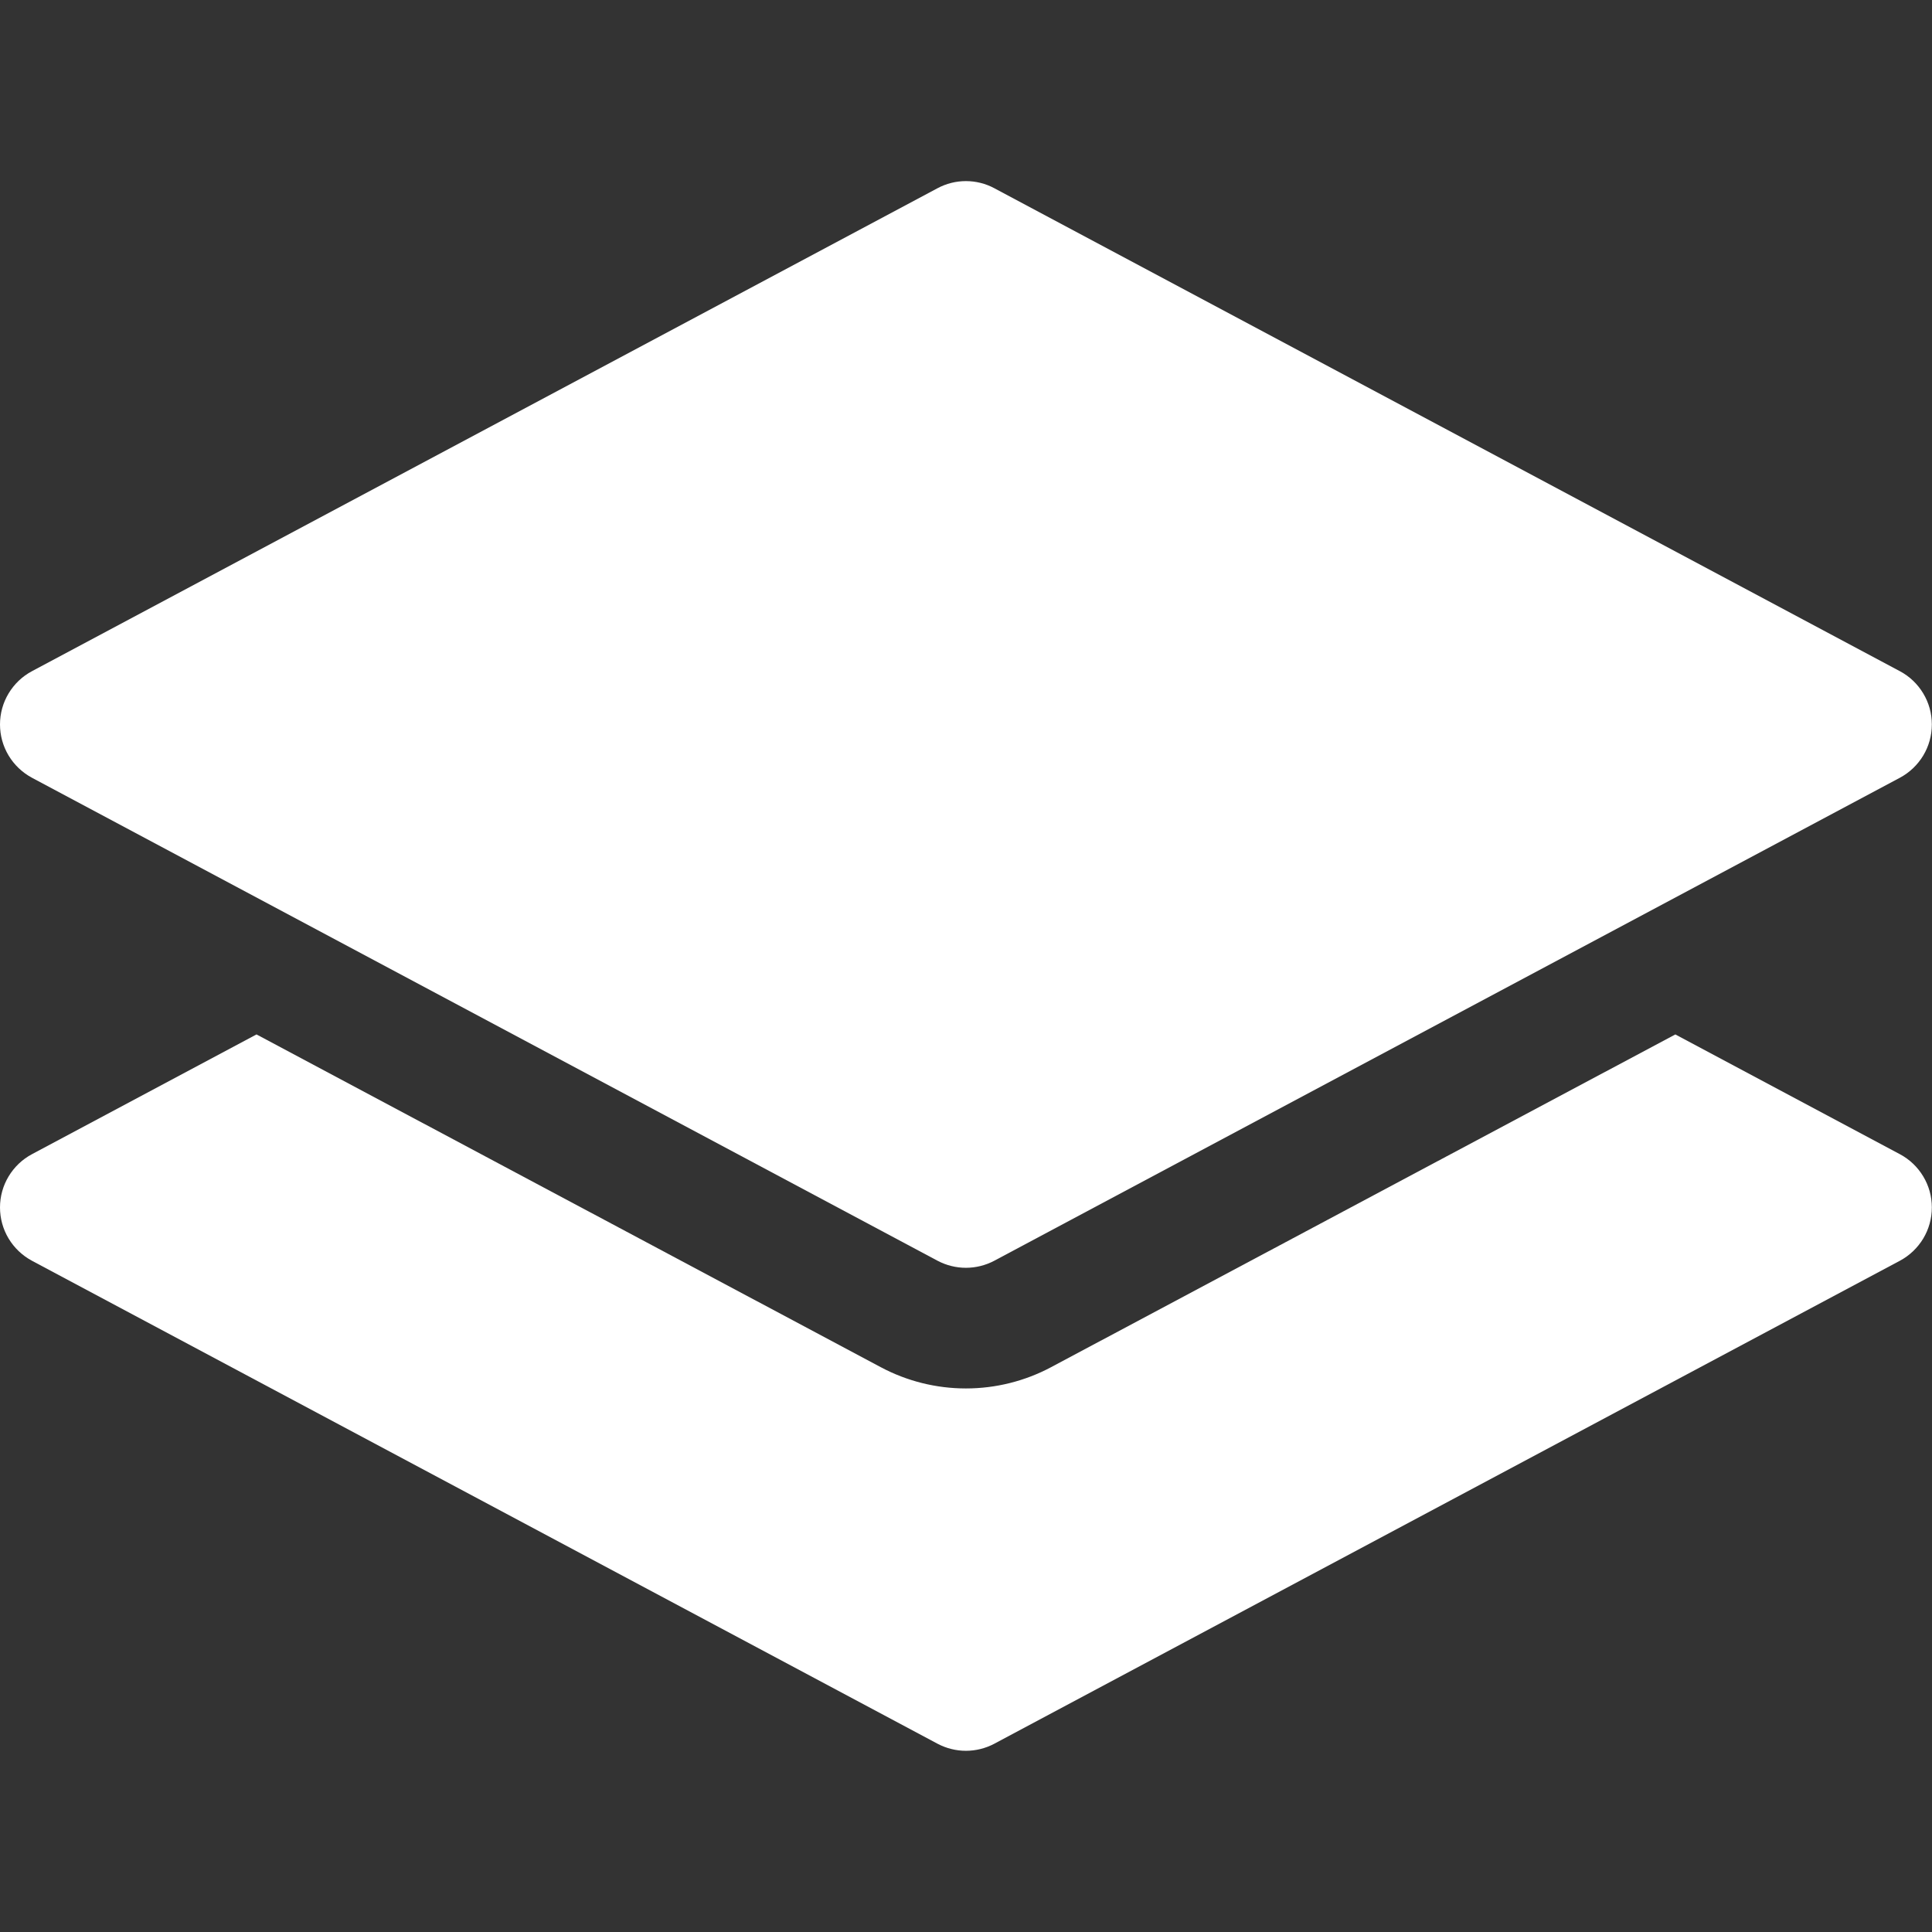 <?xml version="1.0" encoding="UTF-8"?> <svg xmlns="http://www.w3.org/2000/svg" width="38" height="38" viewBox="0 0 38 38" fill="none"><rect x="0" y="0" width="38" height="38" fill="#333333" stroke="none"/><path d="M18.44 3.702C18.612 3.61 18.804 3.562 18.998 3.562C19.193 3.562 19.385 3.61 19.557 3.702L37.369 13.202C37.559 13.303 37.717 13.454 37.828 13.639C37.939 13.823 37.997 14.034 37.997 14.249C37.997 14.464 37.939 14.675 37.828 14.86C37.717 15.044 37.559 15.195 37.369 15.297L19.557 24.797C19.385 24.888 19.193 24.936 18.998 24.936C18.804 24.936 18.612 24.888 18.44 24.797L0.628 15.297C0.438 15.195 0.28 15.044 0.169 14.86C0.058 14.675 0 14.464 0 14.249C0 14.034 0.058 13.823 0.169 13.639C0.28 13.454 0.438 13.303 0.628 13.202L18.44 3.702Z" fill="white"></path><path d="M5.045 20.346L0.628 22.702C0.438 22.803 0.28 22.954 0.169 23.139C0.058 23.323 0 23.534 0 23.749C0 23.964 0.058 24.175 0.169 24.36C0.28 24.544 0.438 24.695 0.628 24.797L18.44 34.297C18.612 34.388 18.804 34.436 18.998 34.436C19.193 34.436 19.385 34.388 19.557 34.297L37.369 24.797C37.559 24.695 37.717 24.544 37.828 24.36C37.939 24.175 37.997 23.964 37.997 23.749C37.997 23.534 37.939 23.323 37.828 23.139C37.717 22.954 37.559 22.803 37.369 22.702L32.952 20.346L20.673 26.891C20.157 27.166 19.582 27.309 18.998 27.309C18.415 27.309 17.84 27.166 17.324 26.891L5.045 20.346Z" fill="white"></path></svg> 